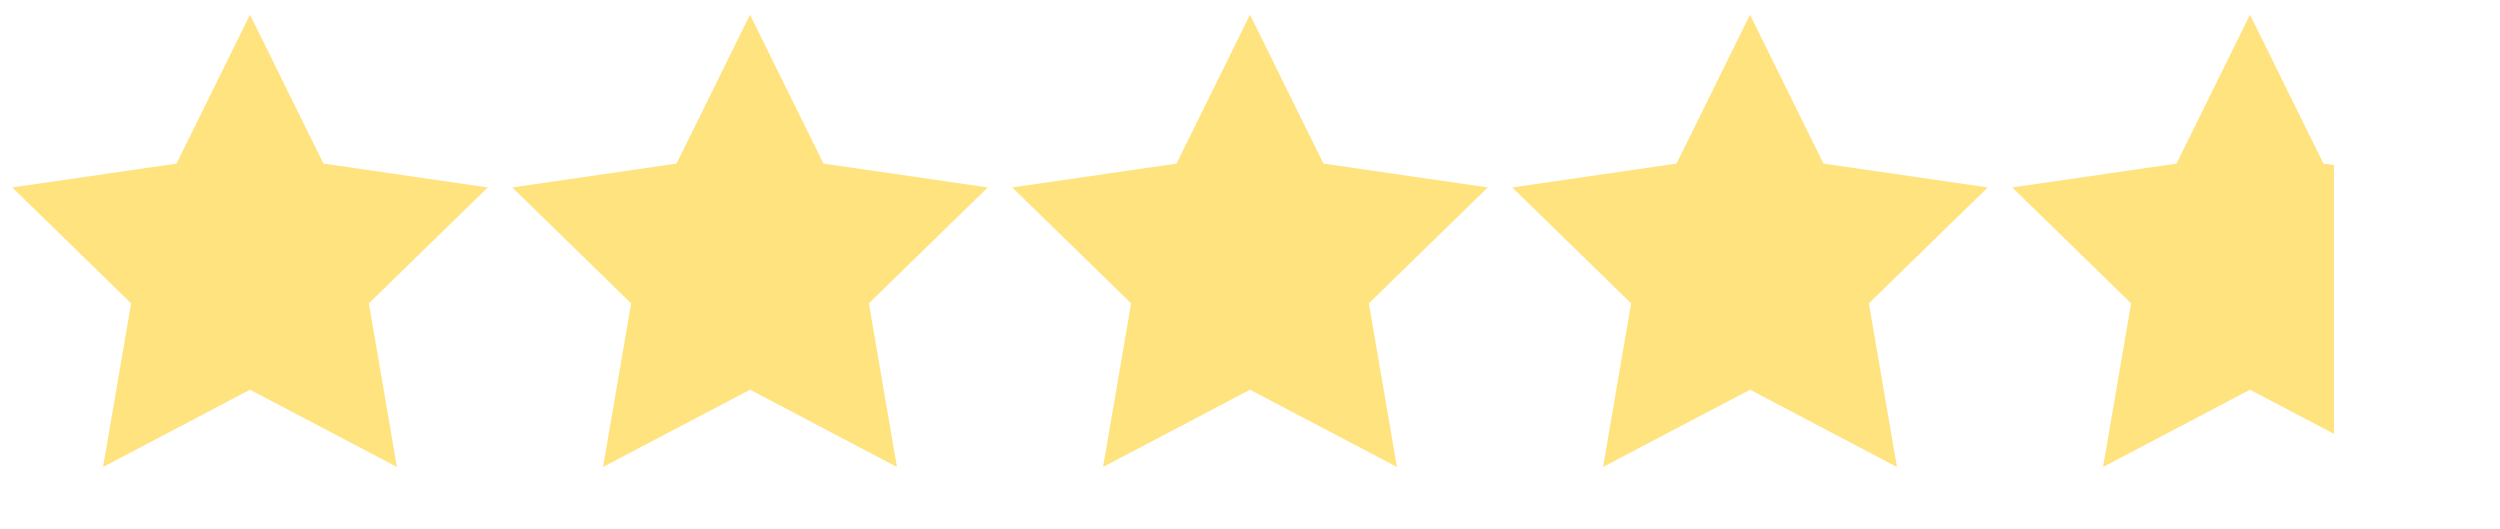 <svg width="85" height="18" viewBox="0 0 85 18" fill="none" xmlns="http://www.w3.org/2000/svg">
<path d="M8.5 0.5L10.998 5.562L16.584 6.373L12.542 10.313L13.496 15.877L8.5 13.25L3.504 15.877L4.458 10.313L0.416 6.373L6.002 5.562L8.5 0.5Z" fill="#FFE37E"/>
<path d="M25.5 0.5L27.998 5.562L33.584 6.373L29.542 10.313L30.496 15.877L25.5 13.25L20.504 15.877L21.458 10.313L17.416 6.373L23.002 5.562L25.5 0.5Z" fill="#FFE37E"/>
<path d="M42.5 0.5L44.998 5.562L50.584 6.373L46.542 10.313L47.496 15.877L42.5 13.25L37.504 15.877L38.458 10.313L34.416 6.373L40.002 5.562L42.5 0.5Z" fill="#FFE37E"/>
<path d="M59.5 0.5L61.998 5.562L67.584 6.373L63.542 10.313L64.496 15.877L59.5 13.25L54.504 15.877L55.458 10.313L51.416 6.373L57.002 5.562L59.5 0.5Z" fill="#FFE37E"/>
<path d="M76.5 0.5L78.998 5.562L84.584 6.373L80.542 10.313L81.496 15.877L76.5 13.25L71.504 15.877L72.458 10.313L68.416 6.373L74.002 5.562L76.5 0.5Z" fill="url(#paint0_linear_203_227)"/>
<defs>
<linearGradient id="paint0_linear_203_227" x1="69" y1="6.5" x2="85" y2="6.5" gradientUnits="userSpaceOnUse">
<stop offset="0.648" stop-color="#FFE37E"/>
<stop offset="0.648" stop-color="#FFE37E" stop-opacity="0"/>
</linearGradient>
</defs>
</svg>
